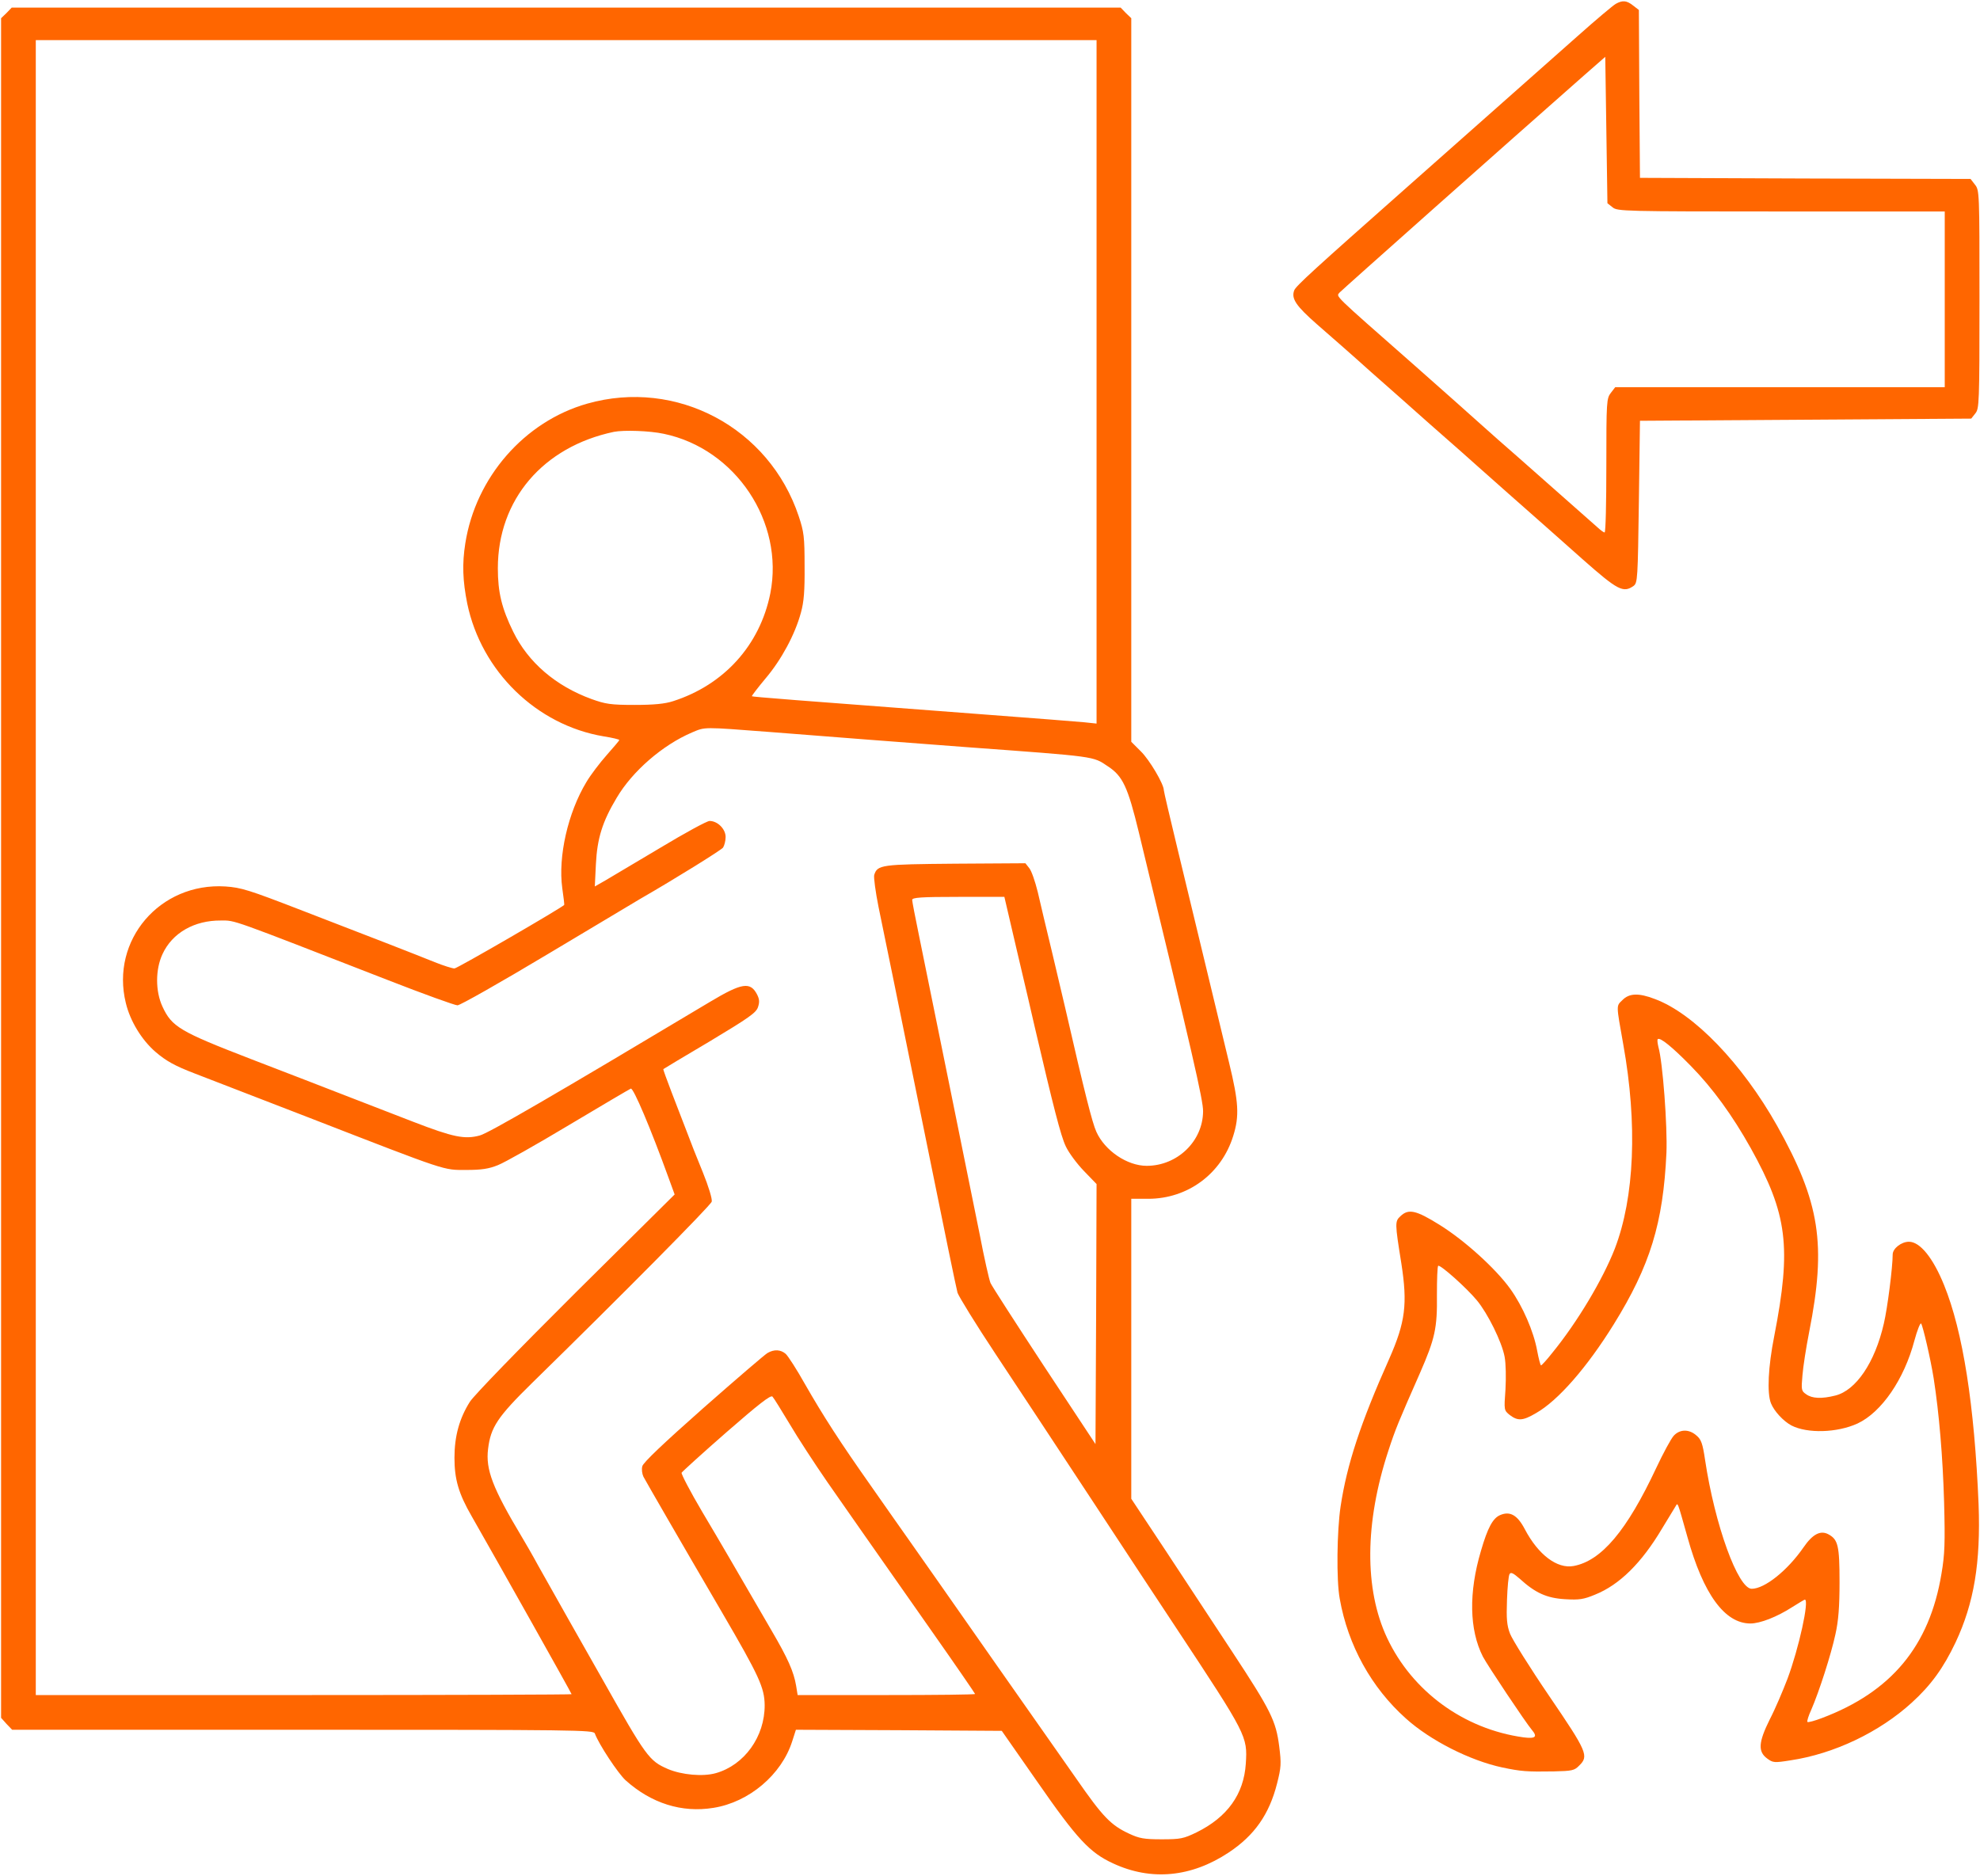 <svg width="1217" height="1153" viewBox="0 0 1217 1153" fill="none" xmlns="http://www.w3.org/2000/svg">
<path d="M993.067 2.4C991.467 3.333 980.933 12.133 969.733 22.133C946.4 42.8 897.067 86.533 864.667 115.2C807.733 165.6 796.4 175.867 795.467 178.533C793.6 183.6 796.533 188 809.6 199.467C816.667 205.6 831.6 218.667 842.533 228.533C853.6 238.267 869.867 252.667 878.667 260.533C887.467 268.267 896.533 276.267 898.667 278.133C900.933 280.133 913.733 291.6 927.333 303.6C940.933 315.6 961.333 333.6 972.667 343.733C994.4 362.933 997.733 364.667 1004.13 360.133C1006.53 358.267 1006.67 355.733 1007.33 308.4L1008 258.667L1109.73 258L1211.6 257.333L1214.13 254.133C1216.53 251.2 1216.67 248 1216.67 184C1216.67 118.267 1216.67 116.933 1213.87 113.467L1211.2 110L1109.6 109.733L1008 109.333L1007.6 57.733L1007.33 6.133L1003.87 3.467C999.867 0.267 997.333 -0 993.067 2.4ZM991.2 127.467C994.133 129.867 997.867 130 1094.8 130H1195.33V184V238H1094.13H992.8L990.133 241.467C987.467 244.933 987.333 246.533 987.333 286.133C987.333 308.8 986.933 327.333 986.267 327.333C985.733 327.333 983.867 326 982 324.267C977.2 320 947.733 294 932.8 280.8C925.733 274.667 915.467 265.6 910 260.667C904.533 255.733 886.267 239.467 869.333 224.533C818.267 179.6 821.333 182.533 823.333 179.867C824.933 178.133 925.867 88.4 973.867 46.133L986.667 34.933L987.333 79.867L988 124.933L991.2 127.467Z" fill="#FF6600"/>
<path d="M4 8L0.667 11.2V533.6V1056L4 1059.73L7.466 1063.33H186.133C355.067 1063.33 364.8 1063.47 365.6 1065.6C368.133 1072.4 379.867 1090.13 384.533 1094.4C400.267 1108.53 419.067 1114.53 438.533 1111.33C460.4 1107.87 480.4 1090.93 486.933 1070.4L489.2 1063.33L552.4 1063.6L615.733 1064L637.6 1095.33C662 1130.53 669.867 1138.93 684.133 1145.47C707.6 1156.4 732.267 1154 755.2 1138.8C771.067 1128.27 780.133 1115.33 784.933 1096.4C787.467 1086.4 787.6 1084.13 786.267 1073.6C784.267 1057.87 781.2 1051.6 757.333 1015.33C746.4 998.8 728.133 970.933 716.533 953.333L695.333 921.333V829.067V736.933H705.733C730 736.933 750.8 721.6 758 698.267C761.867 686 761.333 677.467 755.467 653.333C752.667 641.6 746.267 615.2 741.333 594.667C736.4 574.133 728.533 541.6 723.867 522.267C719.2 502.933 715.333 486.533 715.333 485.733C715.333 482 706.533 467.067 701.2 461.867L695.333 456V233.6V11.2L692 8L688.8 4.667H348H7.2L4 8ZM674 234.667V444.8L666.4 444C662.133 443.6 635.333 441.467 606.667 439.333C486.533 430.267 462.667 428.4 462.133 428C462 427.733 465.733 422.8 470.533 417.067C480.267 405.6 488.667 390 492.267 376.667C494.133 370 494.667 363.2 494.533 348C494.533 330 494.133 326.933 490.933 317.333C472.8 262.933 415.867 232.533 360.933 248.133C322.4 259.067 292.4 293.333 286 334C284 346.667 284.4 357.067 287.2 371.067C295.867 412.667 329.733 445.733 371.067 452.667C376.267 453.467 380.667 454.533 380.667 454.933C380.667 455.2 377.2 459.333 372.933 464.133C368.8 468.8 363.067 476.267 360.4 480.8C349.067 499.6 342.933 526.533 345.6 546C346.4 551.467 346.933 556.133 346.8 556.267C345.6 557.867 281.067 595.333 279.333 595.333C278 595.333 272.533 593.6 267.2 591.467C255.333 586.667 231.733 577.467 184.667 559.333C152.933 547.067 148.267 545.6 138.533 544.933C98.266 542.4 67.867 578 77.333 616.533C80 627.733 87.067 639.2 95.466 646.533C102.133 652.267 107.467 655.2 119.6 659.867C124.133 661.6 156.133 674 190.667 687.333C276.133 720.533 272.267 719.2 286.667 719.2C295.867 719.2 300.4 718.533 306 716.267C310.133 714.667 329.733 703.6 349.733 691.6C369.6 679.733 386.8 669.6 387.733 669.2C389.333 668.667 399.867 693.467 411.067 724.4L414.667 734.267L354 794.4C318.8 829.467 291.467 857.6 288.8 861.733C282.4 871.867 279.333 882.8 279.333 896.133C279.333 909.333 281.867 918.133 289.867 932C305.733 959.733 351.333 1040.93 351.333 1041.47C351.333 1041.73 277.2 1042 186.667 1042H22V533.333V24.667H348H674V234.667ZM408 266.667C452.133 275.867 482.133 320.933 473.467 364.8C467.067 396.667 444.933 421.067 413.6 431.067C408.667 432.667 401.867 433.333 390 433.333C375.333 433.333 372.133 432.8 363.6 429.733C341.6 421.733 324.667 407.2 315.467 388.4C308.4 374 306 364.133 306 349.333C306 307.2 333.733 274.667 377.333 265.467C383.467 264.267 399.333 264.8 408 266.667ZM473.467 450C492.4 451.467 519.467 453.6 533.333 454.667C547.333 455.733 574.933 457.867 594.667 459.333C674.4 465.2 671.6 464.8 680.933 471.067C690.133 477.067 693.2 483.733 700 511.733C732.933 647.733 739.6 676.533 739.467 683.2C739.333 701.6 723.6 716.667 704.8 716.667C692.8 716.667 679.067 707.333 673.867 695.733C671.333 690.133 666.8 672.267 654.667 619.333C653.733 615.333 650.133 600.267 646.8 586C643.333 571.733 639.333 554.8 637.867 548.4C636.267 541.867 634 535.333 632.667 533.733L630.267 530.667L587.2 530.933C541.467 531.333 539.333 531.6 537.333 537.867C536.933 539.333 538.133 548.267 540 557.6C544.4 578.8 550.8 610.133 571.333 711.333C580.133 754.933 587.867 792.4 588.533 794.667C589.2 796.8 599.733 814 612.133 832.667C624.533 851.333 651.067 891.6 671.067 922C691.067 952.4 714.533 988.133 723.333 1001.33C766.4 1066.53 766.8 1067.33 765.733 1084.13C764.533 1102.93 754.4 1117.07 735.467 1126.4C727.467 1130.27 725.6 1130.67 714 1130.67C703.2 1130.67 700.267 1130.13 694 1127.2C682.8 1122 677.867 1116.93 661.6 1093.47C653.333 1081.6 644.4 1068.93 641.867 1065.33C639.2 1061.6 626.4 1043.33 613.333 1024.67C600.267 1006 583.867 982.533 576.933 972.667C570 962.8 561.333 950.4 557.733 945.333C554.133 940.133 544.133 926.133 535.733 914C516 886 506.133 870.667 494.667 850.667C489.733 841.867 484.4 833.6 482.933 832.267C479.867 829.6 475.867 829.333 471.733 831.733C470.267 832.533 452.4 847.867 432.267 865.6C408 887.067 395.333 899.067 394.8 901.333C394.267 903.2 394.667 906 395.467 907.733C397.467 911.467 416.533 944.533 443.867 991.333C466.667 1030.4 469.867 1037.47 470 1048.13C470.133 1067.6 457.467 1085.07 440 1090C432 1092.27 419.067 1091.07 410.533 1087.47C398.933 1082.4 397.333 1080.27 369.733 1031.33C364.933 1022.93 355.733 1006.67 349.333 995.333C342.933 984 334.667 969.2 330.933 962.667C327.333 956 322.667 948 320.667 944.667C302.8 914.8 298.4 903.333 300 890.667C301.6 877.333 305.867 870.933 327.067 850.133C381.867 796.533 436.8 741.067 437.467 738.667C437.867 737.067 435.467 729.2 432 720.667C428.533 712.267 424 700.8 422 695.333C419.867 689.867 415.733 679.067 412.8 671.467C409.867 663.733 407.467 657.333 407.733 657.2C407.867 657.067 420.667 649.333 436.267 640.133C460 625.867 464.667 622.667 465.867 619.2C466.933 616 466.8 614.267 465.333 611.333C461.2 603.333 456 604.133 436.4 615.867C340.8 673.067 300.4 696.533 294.933 698C285.6 700.533 278.533 699.067 254 689.6C241.867 684.933 223.333 677.733 212.667 673.6C202 669.467 175.6 659.2 154 650.933C110.533 634.133 105.6 631.2 99.867 618.8C95.466 609.333 95.466 596 99.867 586.533C105.867 573.467 119.467 565.733 135.733 565.867C144.933 565.867 140.133 564.267 238.533 602.533C260.4 611.067 279.6 618 281.2 618C282.8 618 307.733 603.867 336.667 586.533C365.6 569.2 391.2 554 393.333 552.667C415.333 540 442.933 522.8 444.4 521.067C445.2 519.867 446 516.933 446 514.533C446 509.6 441.067 504.667 436.133 504.667C434.533 504.667 421.067 512 406 521.067C390.933 530 375.733 539.067 372.133 541.2L365.6 544.933L366.267 531.2C367.067 515.333 370.267 505.067 379.067 490.4C388.667 474.133 407.2 458 425.333 450.267C433.6 446.8 431.6 446.8 473.467 450ZM625.2 585.067C629.6 603.467 634.4 624.4 636 631.333C647.467 680.4 652 698.267 655.067 704.667C656.933 708.667 662 715.467 666.267 719.867L674 727.867L673.733 807.867L673.333 887.733L641.733 839.867C624.4 813.467 609.6 790.533 608.8 788.667C608 786.8 604.933 773.333 602.133 758.667C596.4 730.267 571.6 608 564.8 574.8C562.533 563.867 560.667 554.133 560.667 553.2C560.667 551.733 565.867 551.333 589.067 551.333H617.333L625.2 585.067ZM485.333 875.333C490.267 883.733 500.8 899.867 508.533 911.067C523.467 932.533 530.4 942.4 572.933 1003.07C587.467 1023.73 599.333 1041.07 599.333 1041.33C599.333 1041.73 574.8 1042 544.8 1042H490.267L489.333 1036.27C487.867 1027.6 484.267 1019.47 474.267 1002.4C450.8 962 444.133 950.4 431.6 929.333C424.267 916.933 418.667 906.133 418.933 905.333C419.333 904.667 431.6 893.467 446.4 880.533C466.133 863.333 473.733 857.333 474.8 858.533C475.6 859.333 480.267 866.933 485.333 875.333Z" fill="#FF6600"/>
<path d="M997.2 614.8C993.333 618.534 993.333 617.2 997.733 642C1006.53 690.934 1004.67 736 992.533 767.6C985.2 786.4 969.6 812.667 954.133 831.6C950.8 835.867 947.6 839.334 947.2 839.334C946.8 839.334 945.733 835.2 944.8 830.267C942.666 818.534 936 803.067 928.266 792.267C919.333 779.867 900.266 762.534 884.8 752.934C870.266 743.867 865.733 742.934 860.8 747.6C857.333 750.8 857.333 751.734 861.333 776.667C865.2 801.6 863.866 812.667 853.866 835.334C836.133 875.067 827.866 900.4 824 926C821.733 940.934 821.333 971.467 823.466 982.8C828.533 1011.47 842.933 1037.47 864.133 1056.4C879.066 1069.87 903.466 1082.27 923.466 1086.53C934.933 1088.93 938.4 1089.2 955.066 1088.93C966.266 1088.67 967.733 1088.4 970.666 1085.33C976.666 1079.47 975.6 1076.93 952.266 1042.67C940.266 1025.07 929.466 1007.73 928.133 1004.27C926.133 999.067 925.866 994.934 926.266 983.6C926.533 975.734 927.2 968.534 927.866 967.6C928.666 966.267 930.133 967.067 934 970.4C943.6 979.2 950.666 982.4 961.866 983.067C970.666 983.6 973.333 983.2 980.4 980.267C995.333 974.267 1008.93 960.934 1021.6 939.6C1025.47 933.2 1029.2 927.067 1029.87 926C1031.33 923.6 1030.8 922.267 1037.2 944.934C1046.93 980 1060.13 998 1075.87 998C1081.87 998 1092.13 994 1101.47 988C1105.47 985.467 1109.07 983.334 1109.33 983.334C1112.27 983.334 1105.6 1013.47 1098.67 1032C1095.87 1039.33 1091.07 1050.67 1087.73 1057.07C1080.8 1071.07 1080.4 1076.8 1086.27 1081.07C1089.73 1083.6 1090.53 1083.73 1100.53 1082.13C1127.33 1078.13 1155.2 1064.8 1175.07 1046.67C1186.93 1035.87 1194.53 1025.33 1202 1009.6C1213.33 985.467 1217.47 960.667 1216.13 924.667C1213.6 864 1206.53 818.534 1194.93 790C1188.13 773.2 1180.13 763.334 1173.33 763.334C1168.67 763.334 1163.33 767.467 1163.33 771.2C1163.33 778.934 1160.13 804.267 1157.87 813.734C1152.4 837.6 1140.8 854.667 1128.13 857.867C1119.73 860 1113.73 859.734 1110.13 857.067C1107.2 855.067 1107.07 854.4 1107.87 845.467C1108.27 840.267 1110.13 828.267 1112 818.8C1122.67 764.8 1118.67 739.2 1092.27 692C1070.8 653.867 1041.2 623.067 1017.2 614.134C1007.2 610.267 1001.33 610.534 997.2 614.8ZM1039.33 655.334C1052.67 668.934 1064.8 685.6 1076.13 705.867C1098.67 746.4 1101.2 766.534 1090.53 821.334C1086.8 840.134 1086 856.4 1088.53 862.667C1090.53 867.6 1096.13 873.6 1101.07 876.267C1110.93 881.334 1129.2 880.8 1141.73 875.067C1156.53 868.134 1170.4 847.867 1176.67 824.134C1178.4 817.734 1180.27 813.067 1180.8 813.6C1181.87 814.934 1186.67 835.6 1188.53 847.334C1191.87 868.8 1194.13 895.6 1194.93 923.334C1195.6 948.534 1195.33 955.6 1193.33 967.334C1186 1011.87 1162.53 1040 1119.87 1056.13C1115.33 1057.87 1111.33 1058.93 1110.93 1058.53C1110.53 1058.13 1111.6 1054.67 1113.33 1050.93C1118.13 1039.87 1125.47 1017.07 1128.13 1004.67C1130 996.4 1130.67 987.6 1130.67 972.534C1130.67 950.134 1129.73 946.4 1123.87 943.2C1118.93 940.534 1114.13 943.067 1108.53 951.2C1098.67 965.467 1084.67 976.667 1076.67 976.667C1068.27 976.667 1054 937.467 1048 897.334C1046.53 887.334 1045.6 884.8 1042.67 882.4C1038.13 878.4 1032.53 878.534 1028.8 882.534C1027.07 884.4 1022.27 893.334 1018 902.4C1000 940.8 984.4 959.467 967.2 962.667C957.066 964.534 945.466 955.734 937.2 940C932.666 931.334 928.133 928.8 922.133 931.334C917.6 933.2 914.4 939.067 910.266 953.334C902.666 978.934 903.066 1001.87 911.466 1018.4C914.266 1023.73 937.733 1058.93 941.6 1063.47C945.2 1067.73 943.733 1068.93 936.4 1068C899.733 1062.93 868 1039.73 852.533 1006.8C838.533 976.934 838.8 936.134 853.333 891.867C857.733 878.4 859.466 874.267 872.8 844C882 822.934 883.466 816.4 883.2 796C883.2 786.4 883.466 778.4 884 778.134C885.333 777.334 901.466 791.734 907.733 799.334C914.4 807.334 923.066 824.8 924.8 834C925.6 838.267 925.733 846.8 925.333 854.134C924.4 866.934 924.4 866.934 928 869.867C932.933 873.6 936 873.467 944.133 868.667C957.733 860.934 975.466 840.534 991.866 814.134C1014.27 778 1022.27 751.867 1024.27 708.667C1024.93 692.267 1022 652.8 1019.33 643.6C1018.8 641.334 1018.53 639.2 1018.93 638.8C1020.27 637.467 1027.87 643.6 1039.33 655.334Z" fill="#FF6600"/>
</svg>
